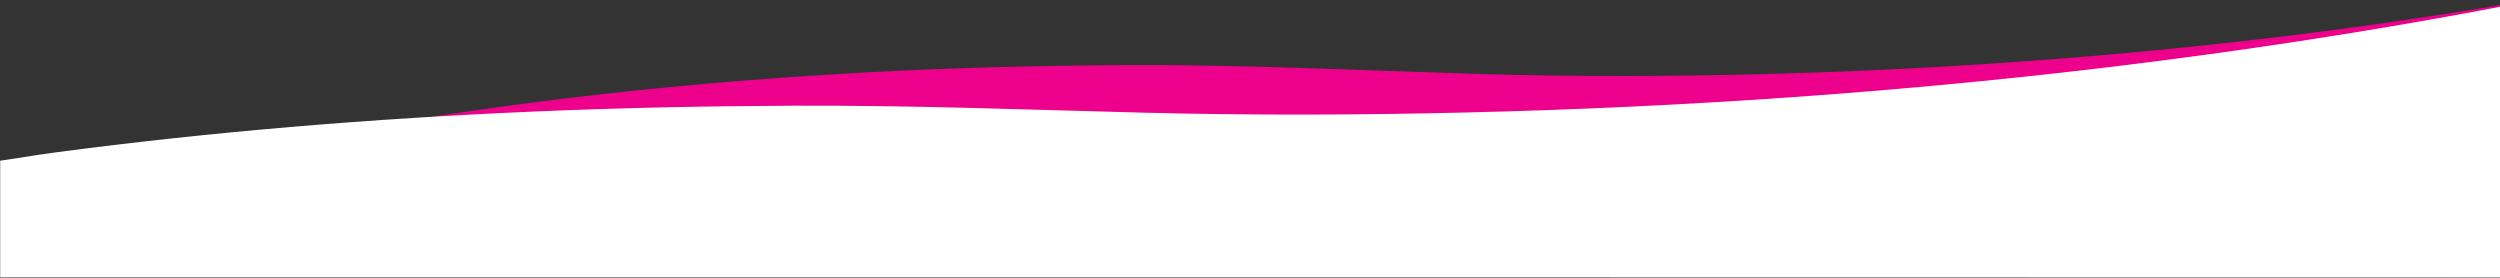 <svg width="1512" height="168" viewBox="0 0 1512 168" fill="none" xmlns="http://www.w3.org/2000/svg">
<rect x="0" y="0" width="1512" height="168" fill="#333333" stroke="none"/>
<g clip-path="url(#clip0_196_3)">
<mask id="mask0_196_3" style="mask-type:alpha" maskUnits="userSpaceOnUse" x="0" y="-298" width="1538" height="466">
<rect y="-298" width="1538" height="466" fill="#D9D9D9"/>
</mask>
<g mask="url(#mask0_196_3)">
<path d="M184.112 83.233C203.949 81.675 221.417 77.138 240.032 74.059C332.866 58.707 428.441 48.886 526.584 43.65C577.601 40.928 628.779 39.659 680.001 39.385C749.925 39.011 819.516 42.374 889.212 44.573C952.646 46.575 1016.19 46.319 1079.71 44.444C1144.95 42.518 1209.6 38.759 1273.77 33.155C1426.34 19.831 1570.86 -3.661 1707.9 -36.633C1711.1 -37.404 1714.35 -38.137 1717.63 -38.838C1718.36 -38.994 1719.31 -38.94 1720.5 -39C1723.12 -36.95 1721.72 -34.688 1721.72 -32.555C1721.81 31.372 1721.6 95.299 1722.11 159.225C1722.16 165.285 1719.32 167.006 1705.21 167C1198.18 166.812 691.145 166.843 184.112 166.843C184.112 138.973 184.112 111.103 184.112 83.233Z" fill="#EC008C"/>
<path d="M-23.395 99.685C-3.257 98.415 14.476 94.714 33.375 92.204C127.621 79.683 224.649 71.674 324.285 67.404C376.079 65.184 428.035 64.149 480.036 63.925C551.024 63.62 621.674 66.363 692.429 68.156C756.829 69.789 821.336 69.58 885.821 68.051C952.053 66.481 1017.7 63.415 1082.84 58.845C1237.73 47.979 1384.45 28.82 1523.57 1.931C1526.82 1.302 1530.12 0.704 1533.45 0.132C1534.19 0.005 1535.16 0.049 1536.37 0C1539.02 1.672 1537.6 3.517 1537.6 5.256C1537.69 57.391 1537.48 109.525 1538 161.659C1538.05 166.601 1535.17 168.005 1520.84 168C1006.1 167.847 491.349 167.872 -23.395 167.872C-23.395 145.143 -23.395 122.414 -23.395 99.685Z" fill="white"/>
</g>
</g>
<defs>
<clipPath id="clip0_196_3">
<rect width="1512" height="168" fill="white"/>
</clipPath>
</defs>
</svg>
